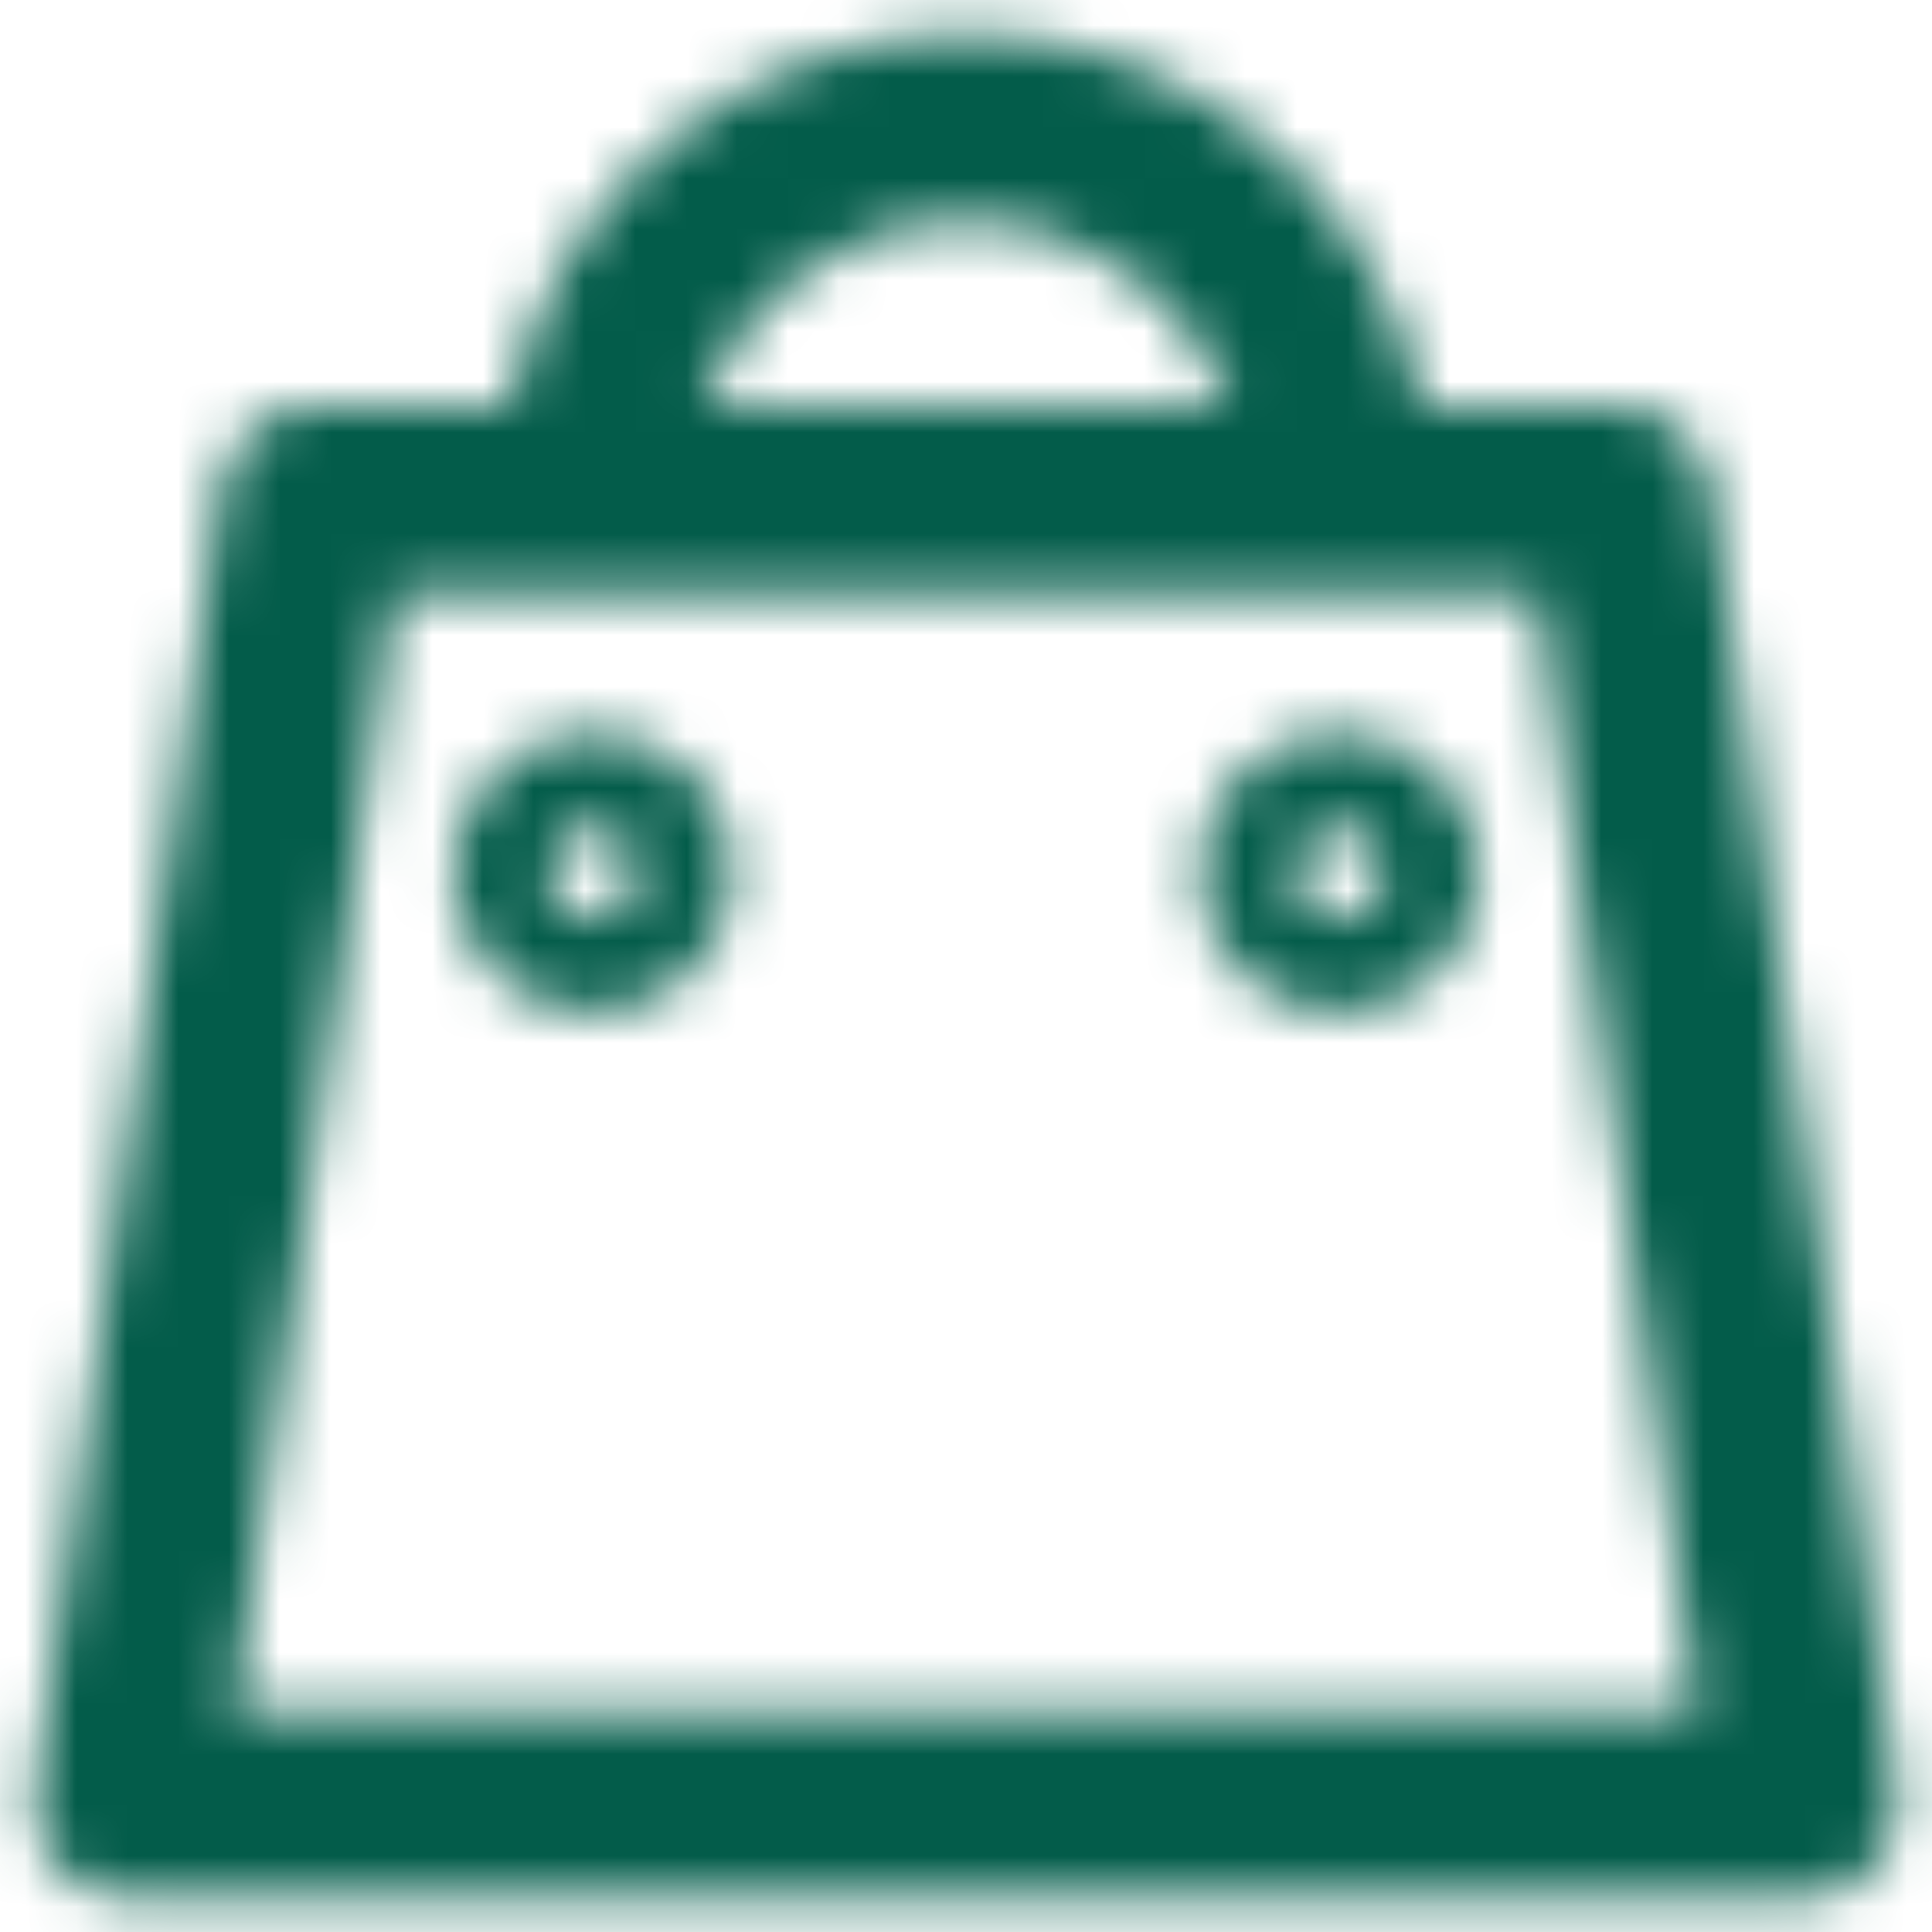 <svg width="38" height="38" viewBox="0 0 38 38" fill="none" xmlns="http://www.w3.org/2000/svg">
<mask id="mask0_351_20985" style="mask-type:luminance" maskUnits="userSpaceOnUse" x="0" y="0" width="38" height="38">
<path fill-rule="evenodd" clip-rule="evenodd" d="M27.985 8H31.835C32.747 8 33.521 8.671 33.65 9.574L37.317 35.241C37.474 36.345 36.617 37.333 35.502 37.333H2.502C1.386 37.333 0.529 36.345 0.687 35.241L4.353 9.574C4.482 8.671 5.256 8 6.168 8H10.018C10.868 3.816 14.567 0.667 19.002 0.667C23.436 0.667 27.136 3.816 27.985 8ZM13.815 8C14.57 5.864 16.607 4.333 19.002 4.333C21.396 4.333 23.434 5.864 24.189 8H13.815ZM26.335 11.667H30.245L33.388 33.667H4.615L7.758 11.667H11.668H26.335ZM11.668 19.917C10.149 19.917 8.918 18.686 8.918 17.167C8.918 15.648 10.149 14.417 11.668 14.417C13.187 14.417 14.418 15.648 14.418 17.167C14.418 18.686 13.187 19.917 11.668 19.917ZM12.585 17.167C12.585 17.673 12.175 18.083 11.668 18.083C11.162 18.083 10.752 17.673 10.752 17.167C10.752 16.66 11.162 16.25 11.668 16.25C12.175 16.25 12.585 16.66 12.585 17.167ZM26.335 19.917C24.816 19.917 23.585 18.686 23.585 17.167C23.585 15.648 24.816 14.417 26.335 14.417C27.854 14.417 29.085 15.648 29.085 17.167C29.085 18.686 27.854 19.917 26.335 19.917ZM27.252 17.167C27.252 17.673 26.841 18.083 26.335 18.083C25.829 18.083 25.418 17.673 25.418 17.167C25.418 16.66 25.829 16.25 26.335 16.25C26.841 16.25 27.252 16.66 27.252 17.167Z" fill="white"/>
</mask>
<g mask="url(#mask0_351_20985)">
<rect x="-12.164" y="-12.166" width="62.333" height="62.333" fill="#035C4A"/>
</g>
</svg>
